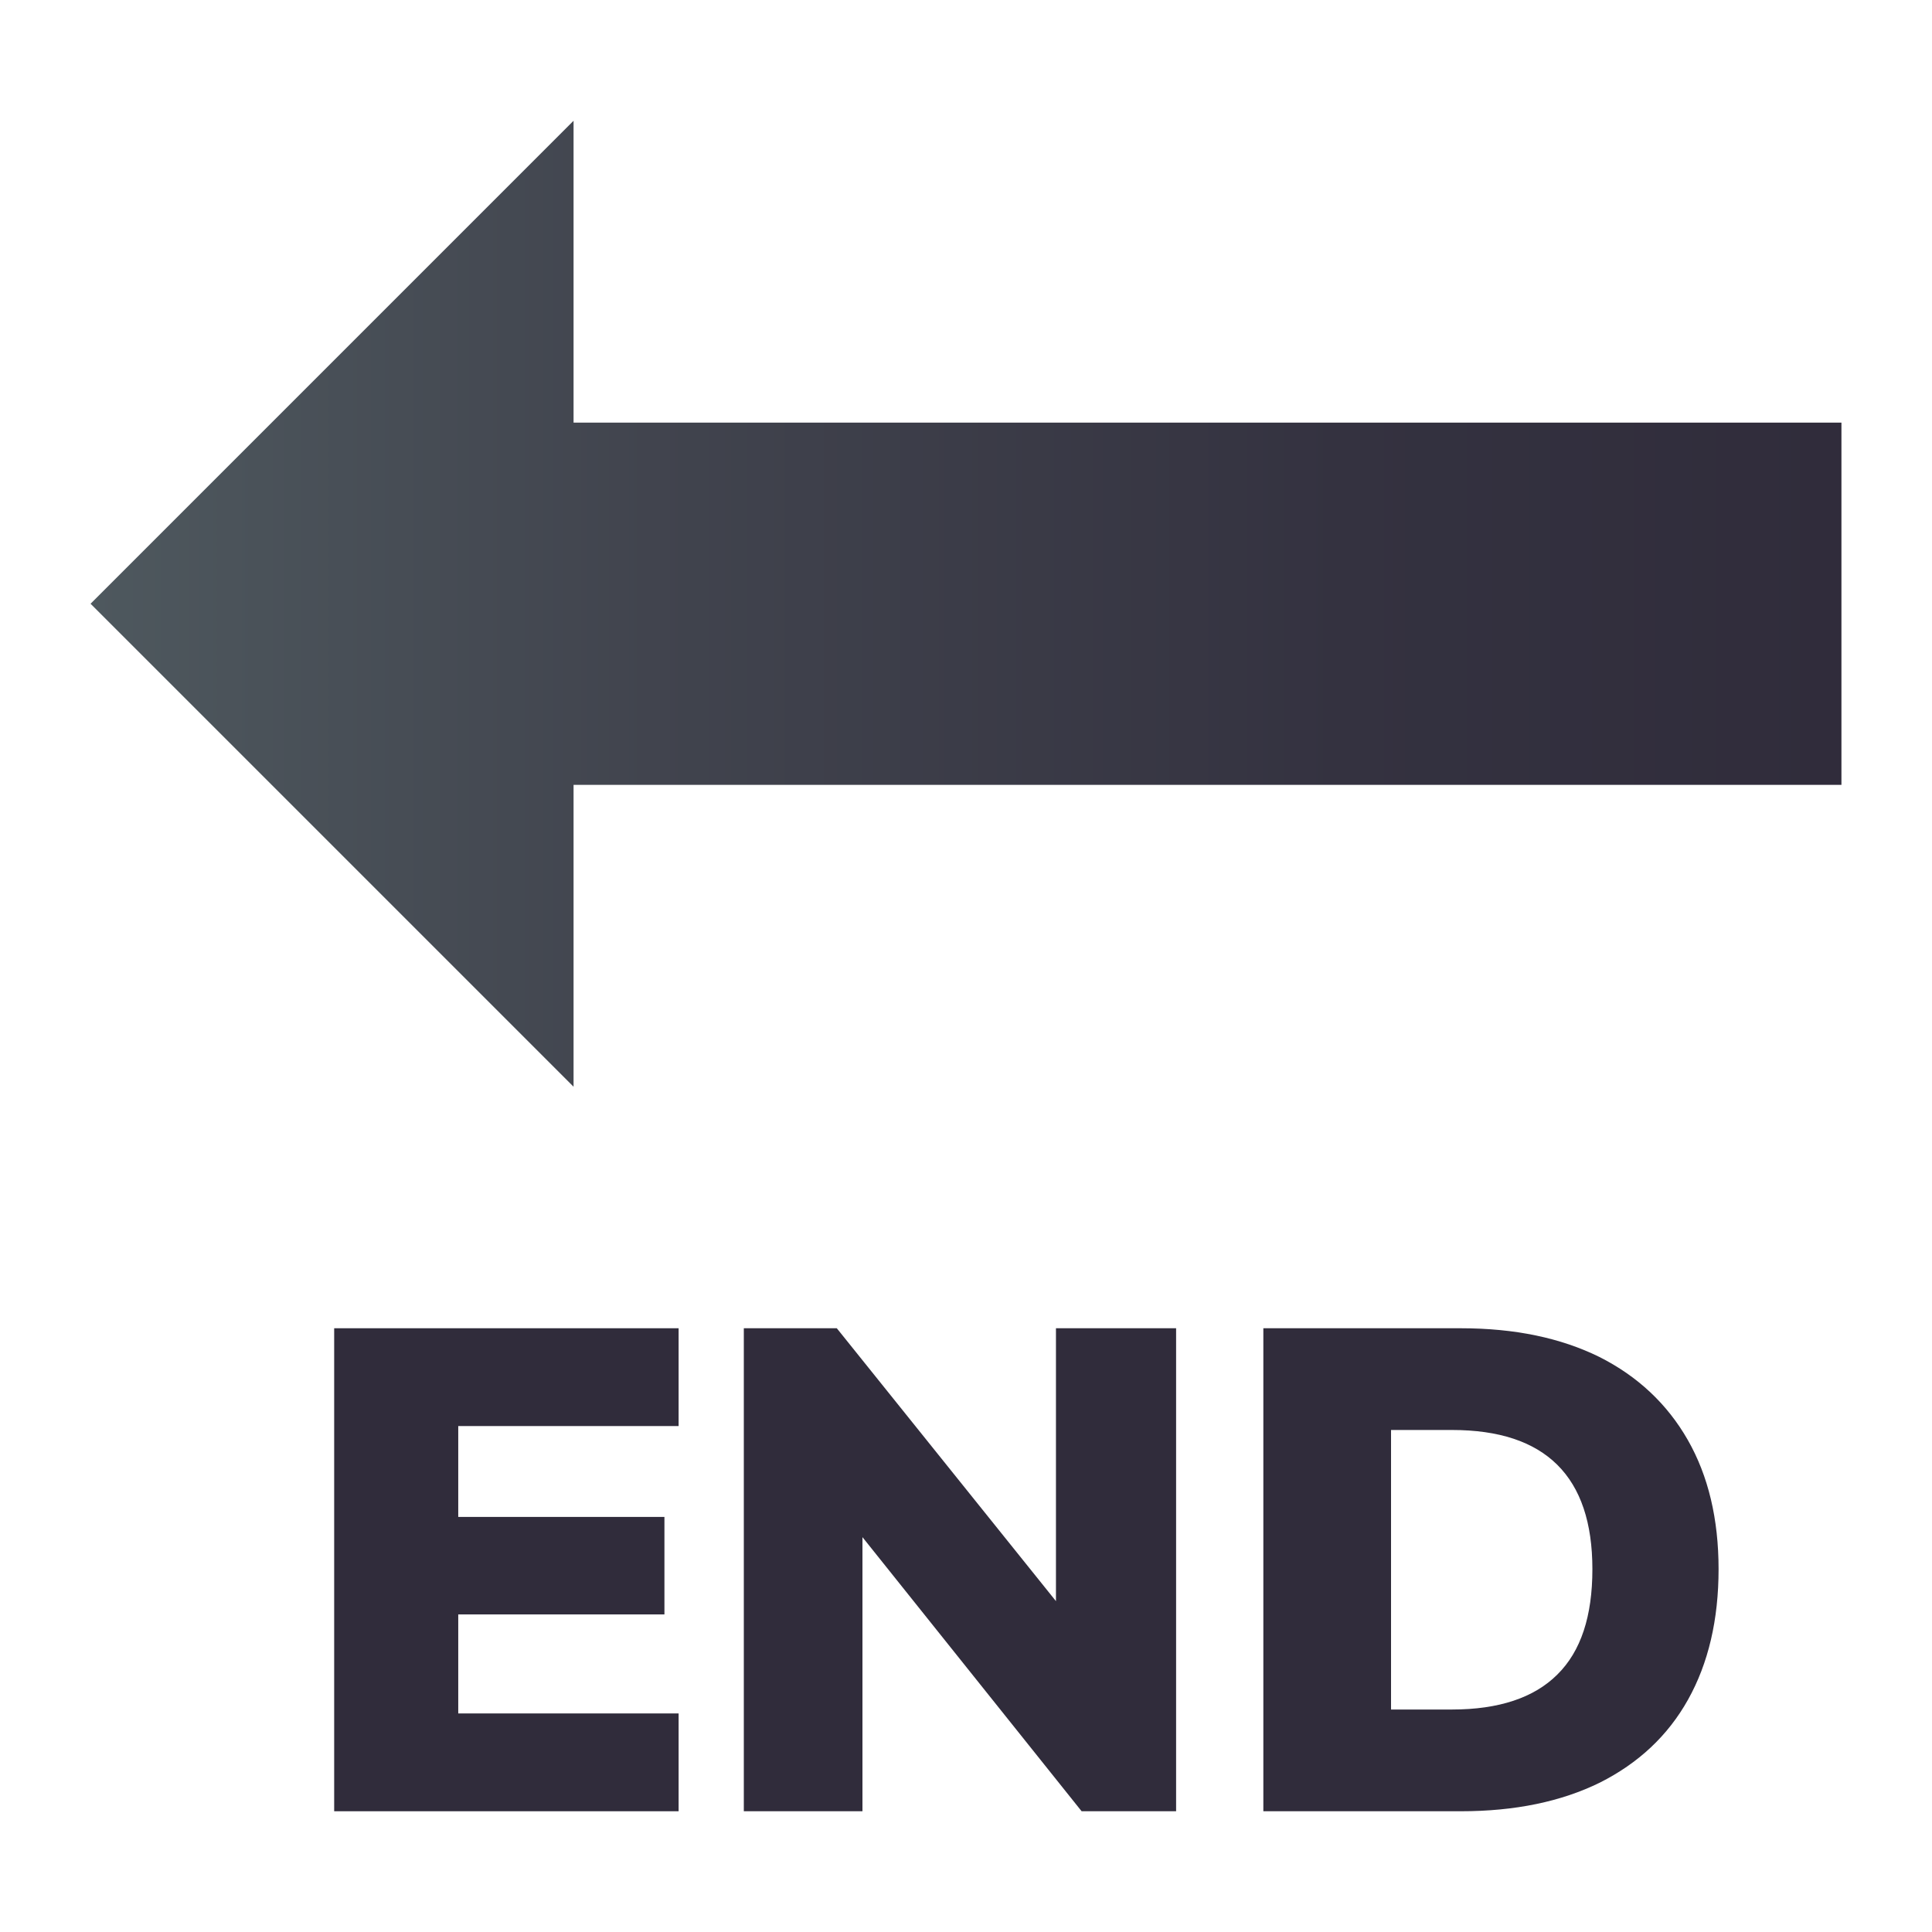 <?xml version="1.0" encoding="utf-8"?>
<!-- Generator: Adobe Illustrator 24.1.2, SVG Export Plug-In . SVG Version: 6.00 Build 0)  -->
<svg version="1.1" id="Layer_1" xmlns="http://www.w3.org/2000/svg" xmlns:xlink="http://www.w3.org/1999/xlink" x="0px" y="0px"
	 width="64px" height="64px" viewBox="0 0 64 64" style="enable-background:new 0 0 64 64;" xml:space="preserve">
<linearGradient id="SVGID_1_" gradientUnits="userSpaceOnUse" x1="3" y1="20" x2="61" y2="20">
	<stop  offset="0" style="stop-color:#4E585E"/>
	<stop  offset="0.32" style="stop-color:#41444E"/>
	<stop  offset="0.715" style="stop-color:#343240"/>
	<stop  offset="1" style="stop-color:#302C3B"/>
</linearGradient>
<polygon fill="url(#SVGID_1_)" points="3,20 19,4 19,14 61,14 61,26 19,26 19,36 "/>
<polygon fill="#302C3B" points="11.07,60 22.48,60 22.48,56.76 15.18,56.76 15.18,53.48 22.01,53.48 22.01,50.25 15.18,50.25 
	15.18,47.24 22.48,47.24 22.48,44 11.07,44 "/>
<polygon fill="#302C3B" points="34.98,53.04 27.72,44 24.64,44 24.64,60 28.57,60 28.57,50.92 35.83,60 38.96,60 38.96,44 34.98,44 "/>
<path fill="#302C3B" d="M52.98,44.95C51.7,44.32,50.18,44,48.39,44h-6.54v16h6.54c1.8,0,3.33-0.32,4.61-0.95
	c1.27-0.64,2.25-1.55,2.92-2.75c0.67-1.2,1.01-2.64,1.01-4.32c0-1.66-0.34-3.09-1.02-4.28C55.23,46.51,54.25,45.59,52.98,44.95z
	 M51.59,55.47c-0.77,0.77-1.94,1.16-3.49,1.16h-2.02v-9.26h2.02c3.1,0,4.65,1.54,4.65,4.61C52.75,53.54,52.37,54.7,51.59,55.47z"/>
</svg>
